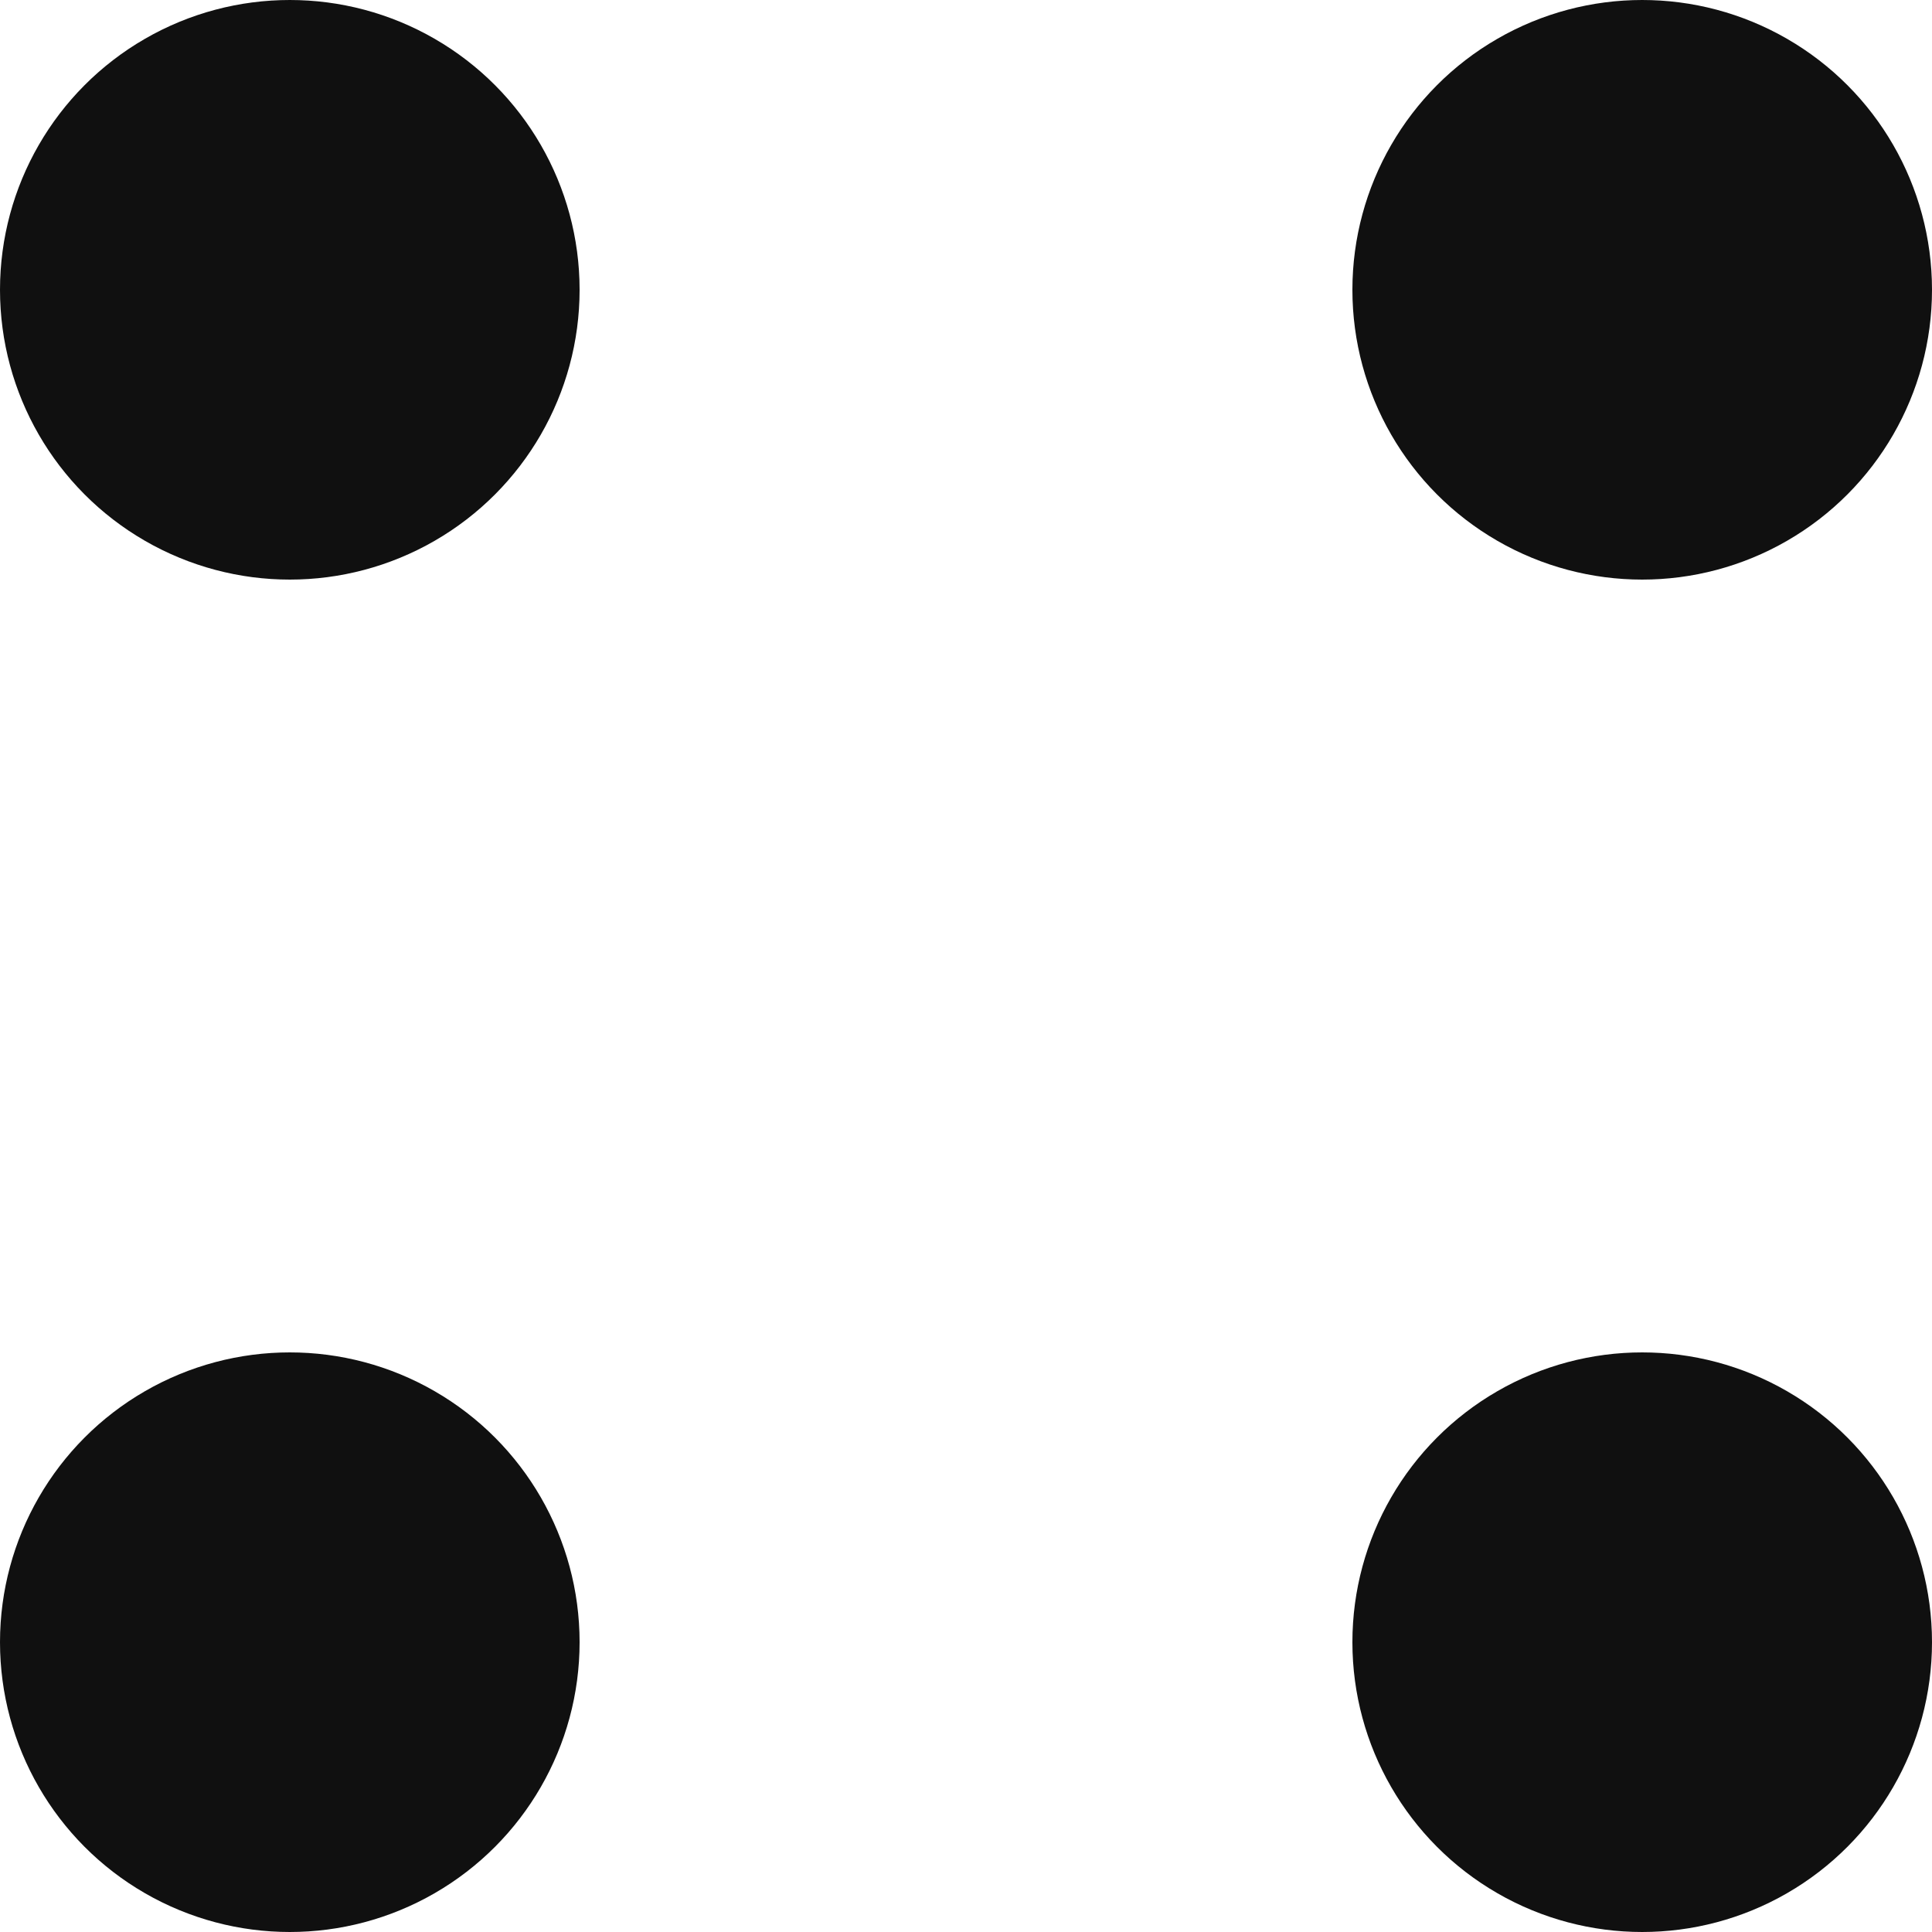 <svg width="16" height="16" viewBox="0 0 16 16" fill="none" xmlns="http://www.w3.org/2000/svg">
<circle cx="2.4" cy="13.6" r="2.4" fill="#101010"/>
<circle cx="2.4" cy="2.4" r="2.4" fill="#101010"/>
<circle cx="13.6" cy="13.6" r="2.4" fill="#101010"/>
<circle cx="13.6" cy="2.4" r="2.4" fill="#101010"/>
</svg>
